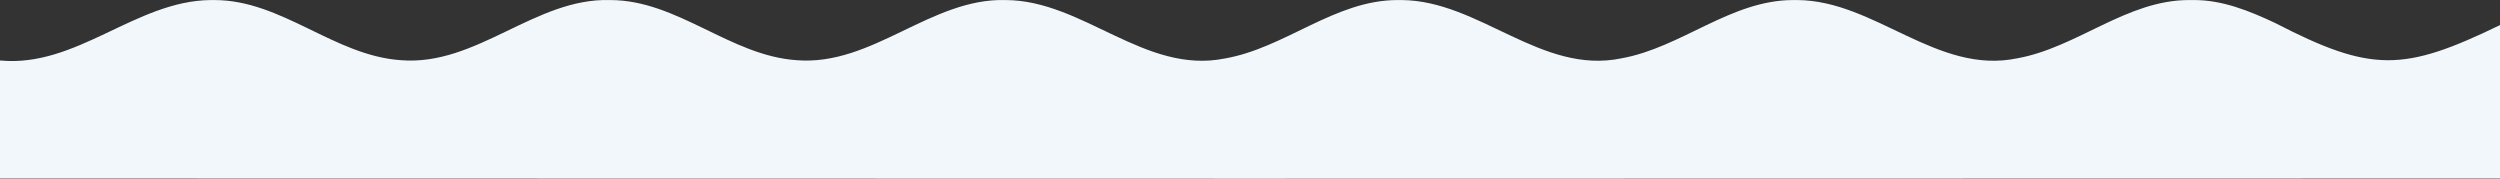 <?xml version="1.0" encoding="UTF-8"?>
<svg xmlns="http://www.w3.org/2000/svg" width="500" height="35.741" version="1.1" viewBox="0 0 500 35.741">
  <rect x="0" y="0" width="500" height="35.741" fill="#333333" stroke="none"/>
  <defs>
    <style>
      .cls-1 {
        fill: #f1f7fb;
      }
    </style>
  </defs>
  <!-- Generator: Adobe Illustrator 28.6.0, SVG Export Plug-In . SVG Version: 1.2.0 Build 709)  -->
  <g>
    <g id="_レイヤー_1" data-name="レイヤー_1">
      <g id="_レイヤー_1-2" data-name="_レイヤー_1">
        <path class="cls-1" d="M0,35.691V12.095C15.313,13.577,27.087.189,42.085.011h.789c13.487-.006,23.991,11.135,37.318,12.029C95.361,13.252,107.005-.44,122.025.011c13.487-.003,23.991,11.134,37.318,12.029C174.513,13.251,186.156-.441,201.176.011c15.474.086,27.789,14.878,43.743,11.695C257.013,9.619,266.914.031,279.467.011h.86c15.543.11,27.941,14.996,43.99,11.65C336.301,9.498,346.15.021,358.618.011h.86c15.532.106,27.92,14.98,43.955,11.655C415.434,9.511,425.285.026,437.769.011h.86c5.775-.062,11.246,2.166,16.404,4.588,19.311,9.971,25.713,9.744,44.967.418v30.675c-166.644.066-333.355.066-500,0h0Z"/>
      </g>
    </g>
  </g>
</svg>